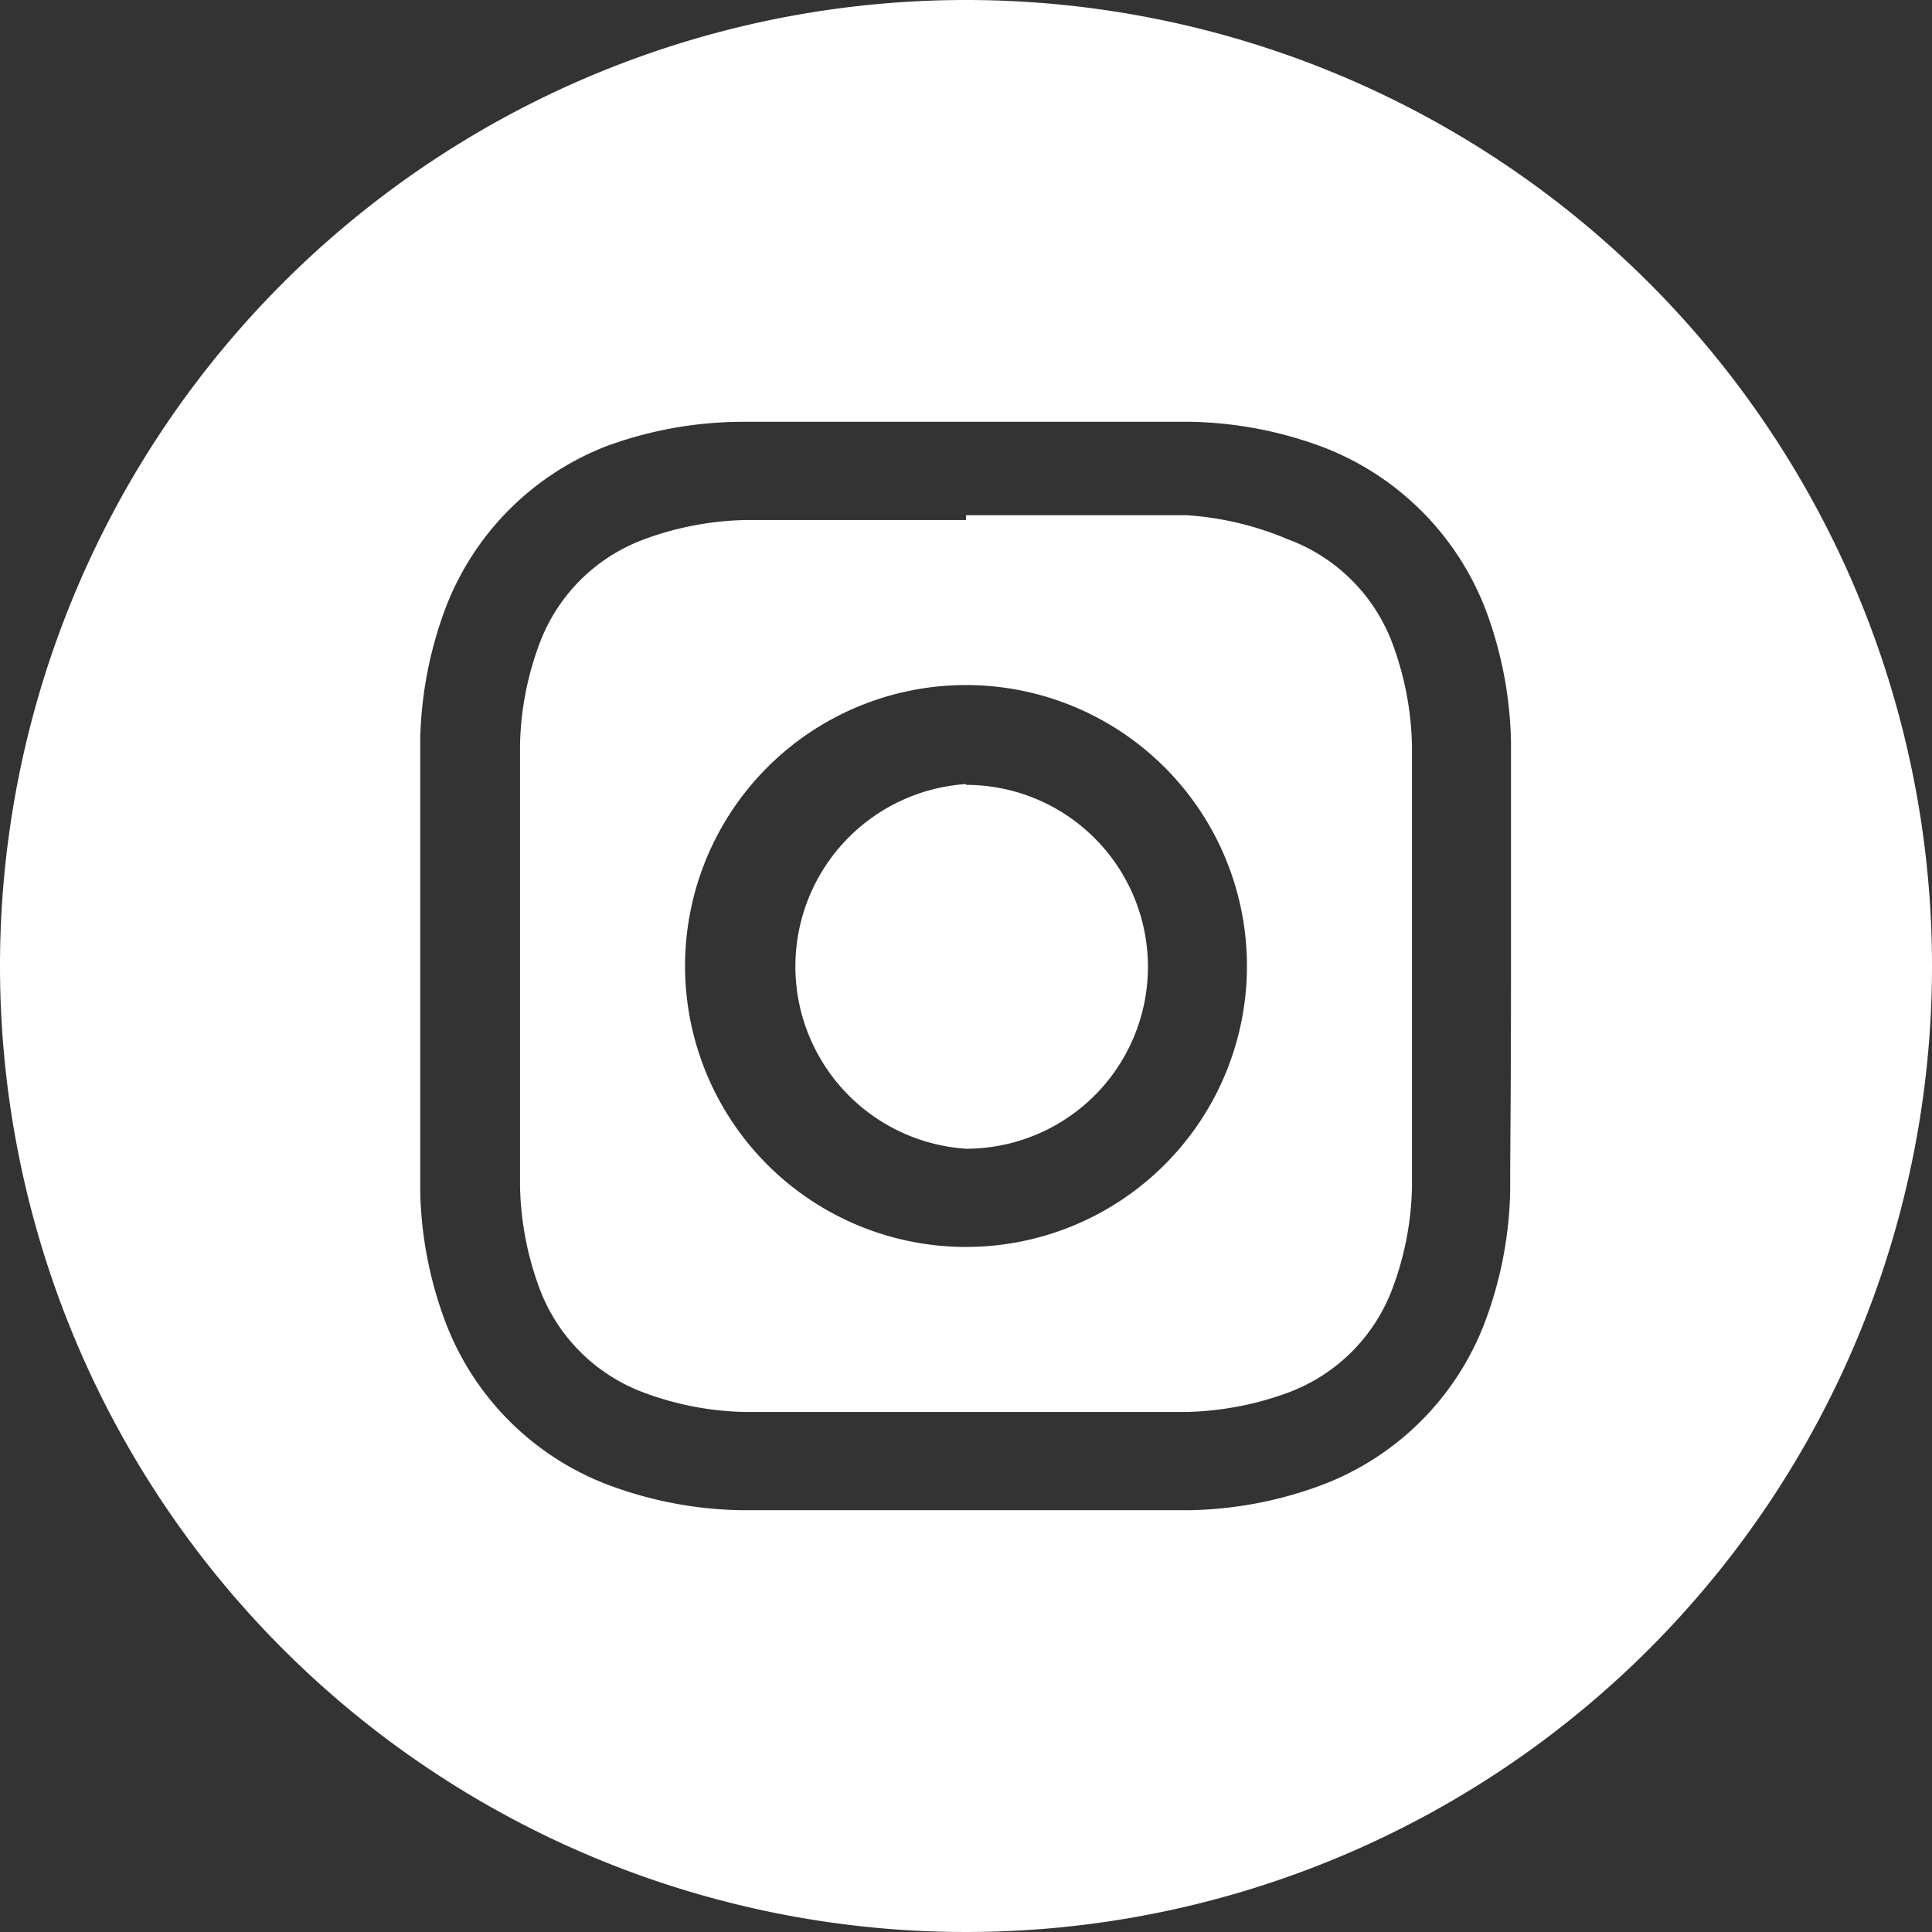 <svg xmlns="http://www.w3.org/2000/svg" viewBox="0 0 24 24"><rect x="0" y="0" width="24" height="24" fill="#333333" stroke="none"/><defs><style>.cls-1{fill:#fff;}</style></defs><title>icon_instagram_white</title><g id="レイヤー_2" data-name="レイヤー 2"><g id="レイヤー_1-2" data-name="レイヤー 1"><path class="cls-1" d="M16,6.7a3.87,3.87,0,0,0-1.26-.3H12v.06H9.26A3.86,3.86,0,0,0,8,6.7,2.2,2.2,0,0,0,6.7,8a3.8,3.8,0,0,0-.24,1.25v5.49A3.86,3.86,0,0,0,6.7,16,2.2,2.2,0,0,0,8,17.3a3.8,3.8,0,0,0,1.25.24h5.49A3.91,3.91,0,0,0,16,17.3,2.2,2.2,0,0,0,17.3,16a3.8,3.8,0,0,0,.24-1.25V9.26A3.86,3.86,0,0,0,17.3,8,2.2,2.2,0,0,0,16,6.7Zm-4,8.79A3.49,3.49,0,1,1,15.49,12,3.49,3.49,0,0,1,12,15.49Z"/><path class="cls-1" d="M12,0A12,12,0,1,0,24,12,12,12,0,0,0,12,0Zm6.76,14.79a4.89,4.89,0,0,1-.32,1.65,3.48,3.48,0,0,1-2,2,4.93,4.93,0,0,1-1.65.32c-.72,0-1,0-2.8,0s-2.07,0-2.8,0a4.93,4.93,0,0,1-1.65-.32,3.48,3.48,0,0,1-2-2,4.89,4.89,0,0,1-.32-1.65c0-.72,0-1,0-2.8s0-2.07,0-2.8a4.93,4.93,0,0,1,.32-1.65,3.49,3.49,0,0,1,2-2A4.93,4.93,0,0,1,9.2,5.24c.72,0,1,0,2.8,0h0c1.84,0,2.07,0,2.8,0a4.93,4.93,0,0,1,1.65.32,3.51,3.51,0,0,1,2,2,4.93,4.93,0,0,1,.32,1.65c0,.72,0,1,0,2.8S18.76,14.06,18.76,14.79Z"/><path class="cls-1" d="M12,9.74a2.27,2.27,0,0,0,0,4.53h0a2.26,2.26,0,0,0,0-4.52Z"/></g></g></svg>